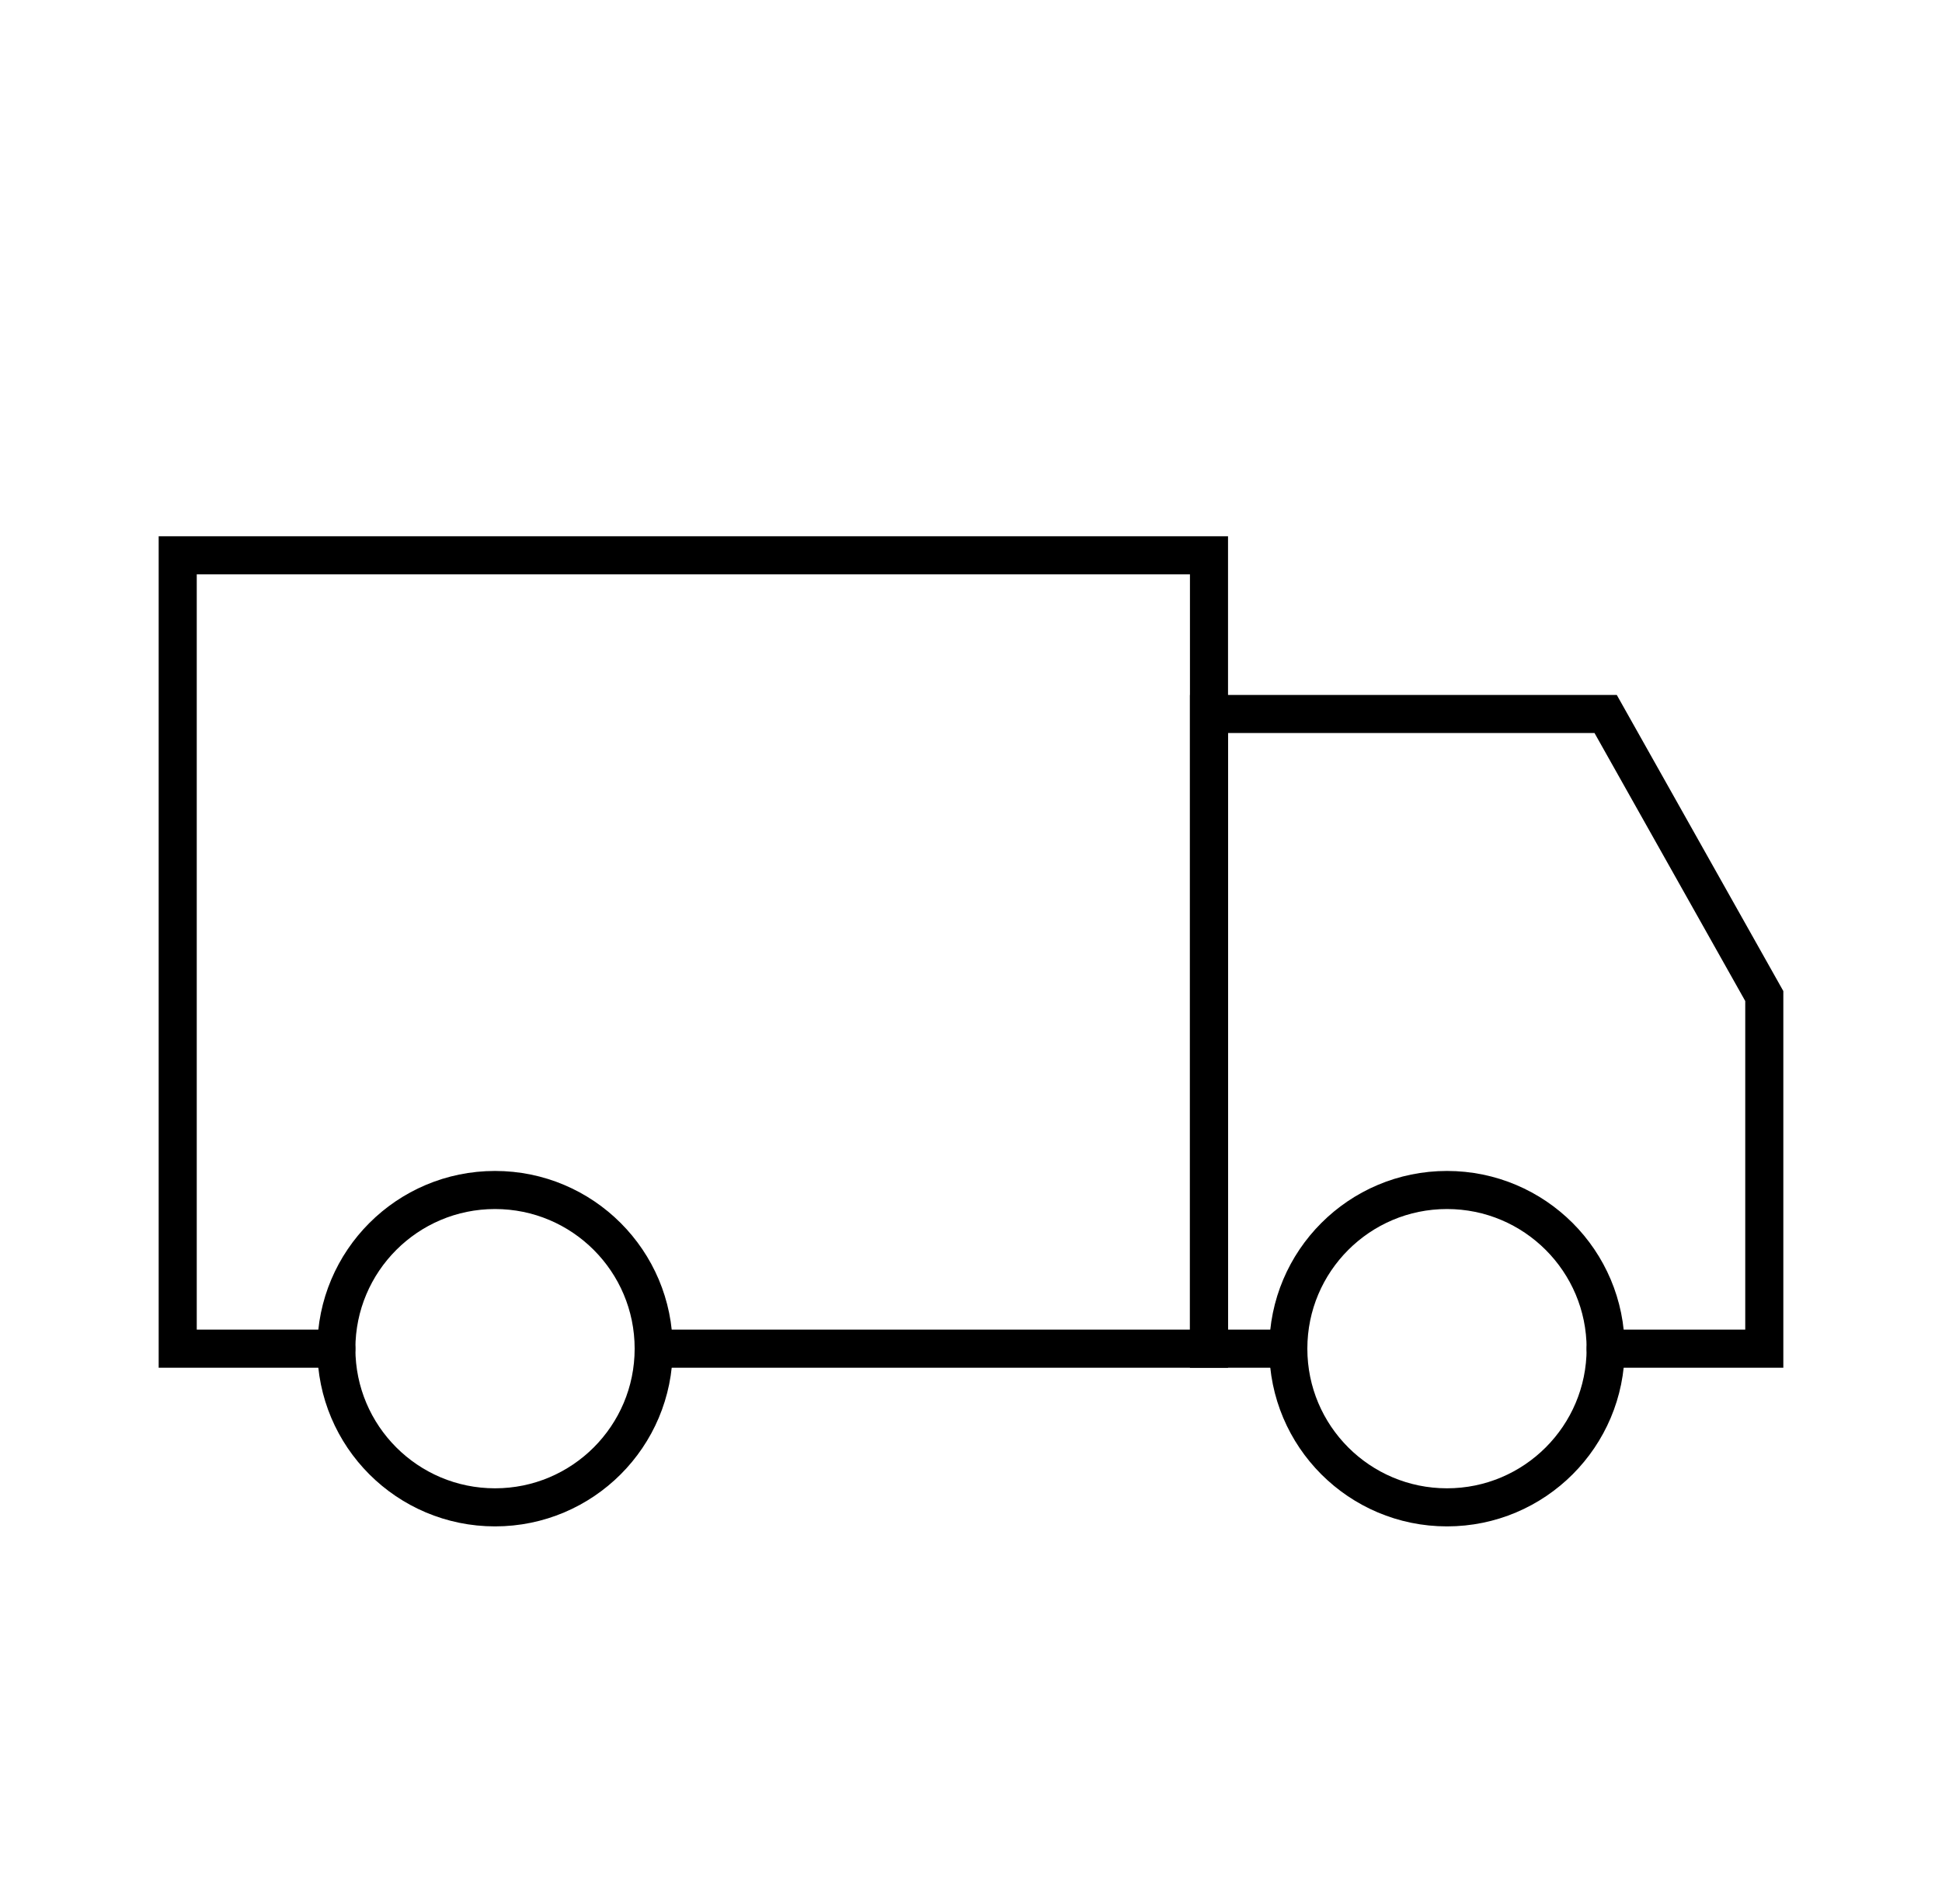 <svg width="51" height="50" viewBox="0 0 51 50" fill="none" xmlns="http://www.w3.org/2000/svg">
<path d="M8.833 35.417H4.667V14.583H31.75V35.417H17.167" stroke="#000000" stroke-linecap="round"/>
<path d="M42.167 35.417H46.333V26.157L42.167 18.75H31.75V35.417H33.833" stroke="#000000" stroke-linecap="round"/>
<ellipse cx="13" cy="35.417" rx="4.167" ry="4.167" stroke="#000000"/>
<ellipse cx="38" cy="35.417" rx="4.167" ry="4.167" stroke="#000000"/>
</svg>
